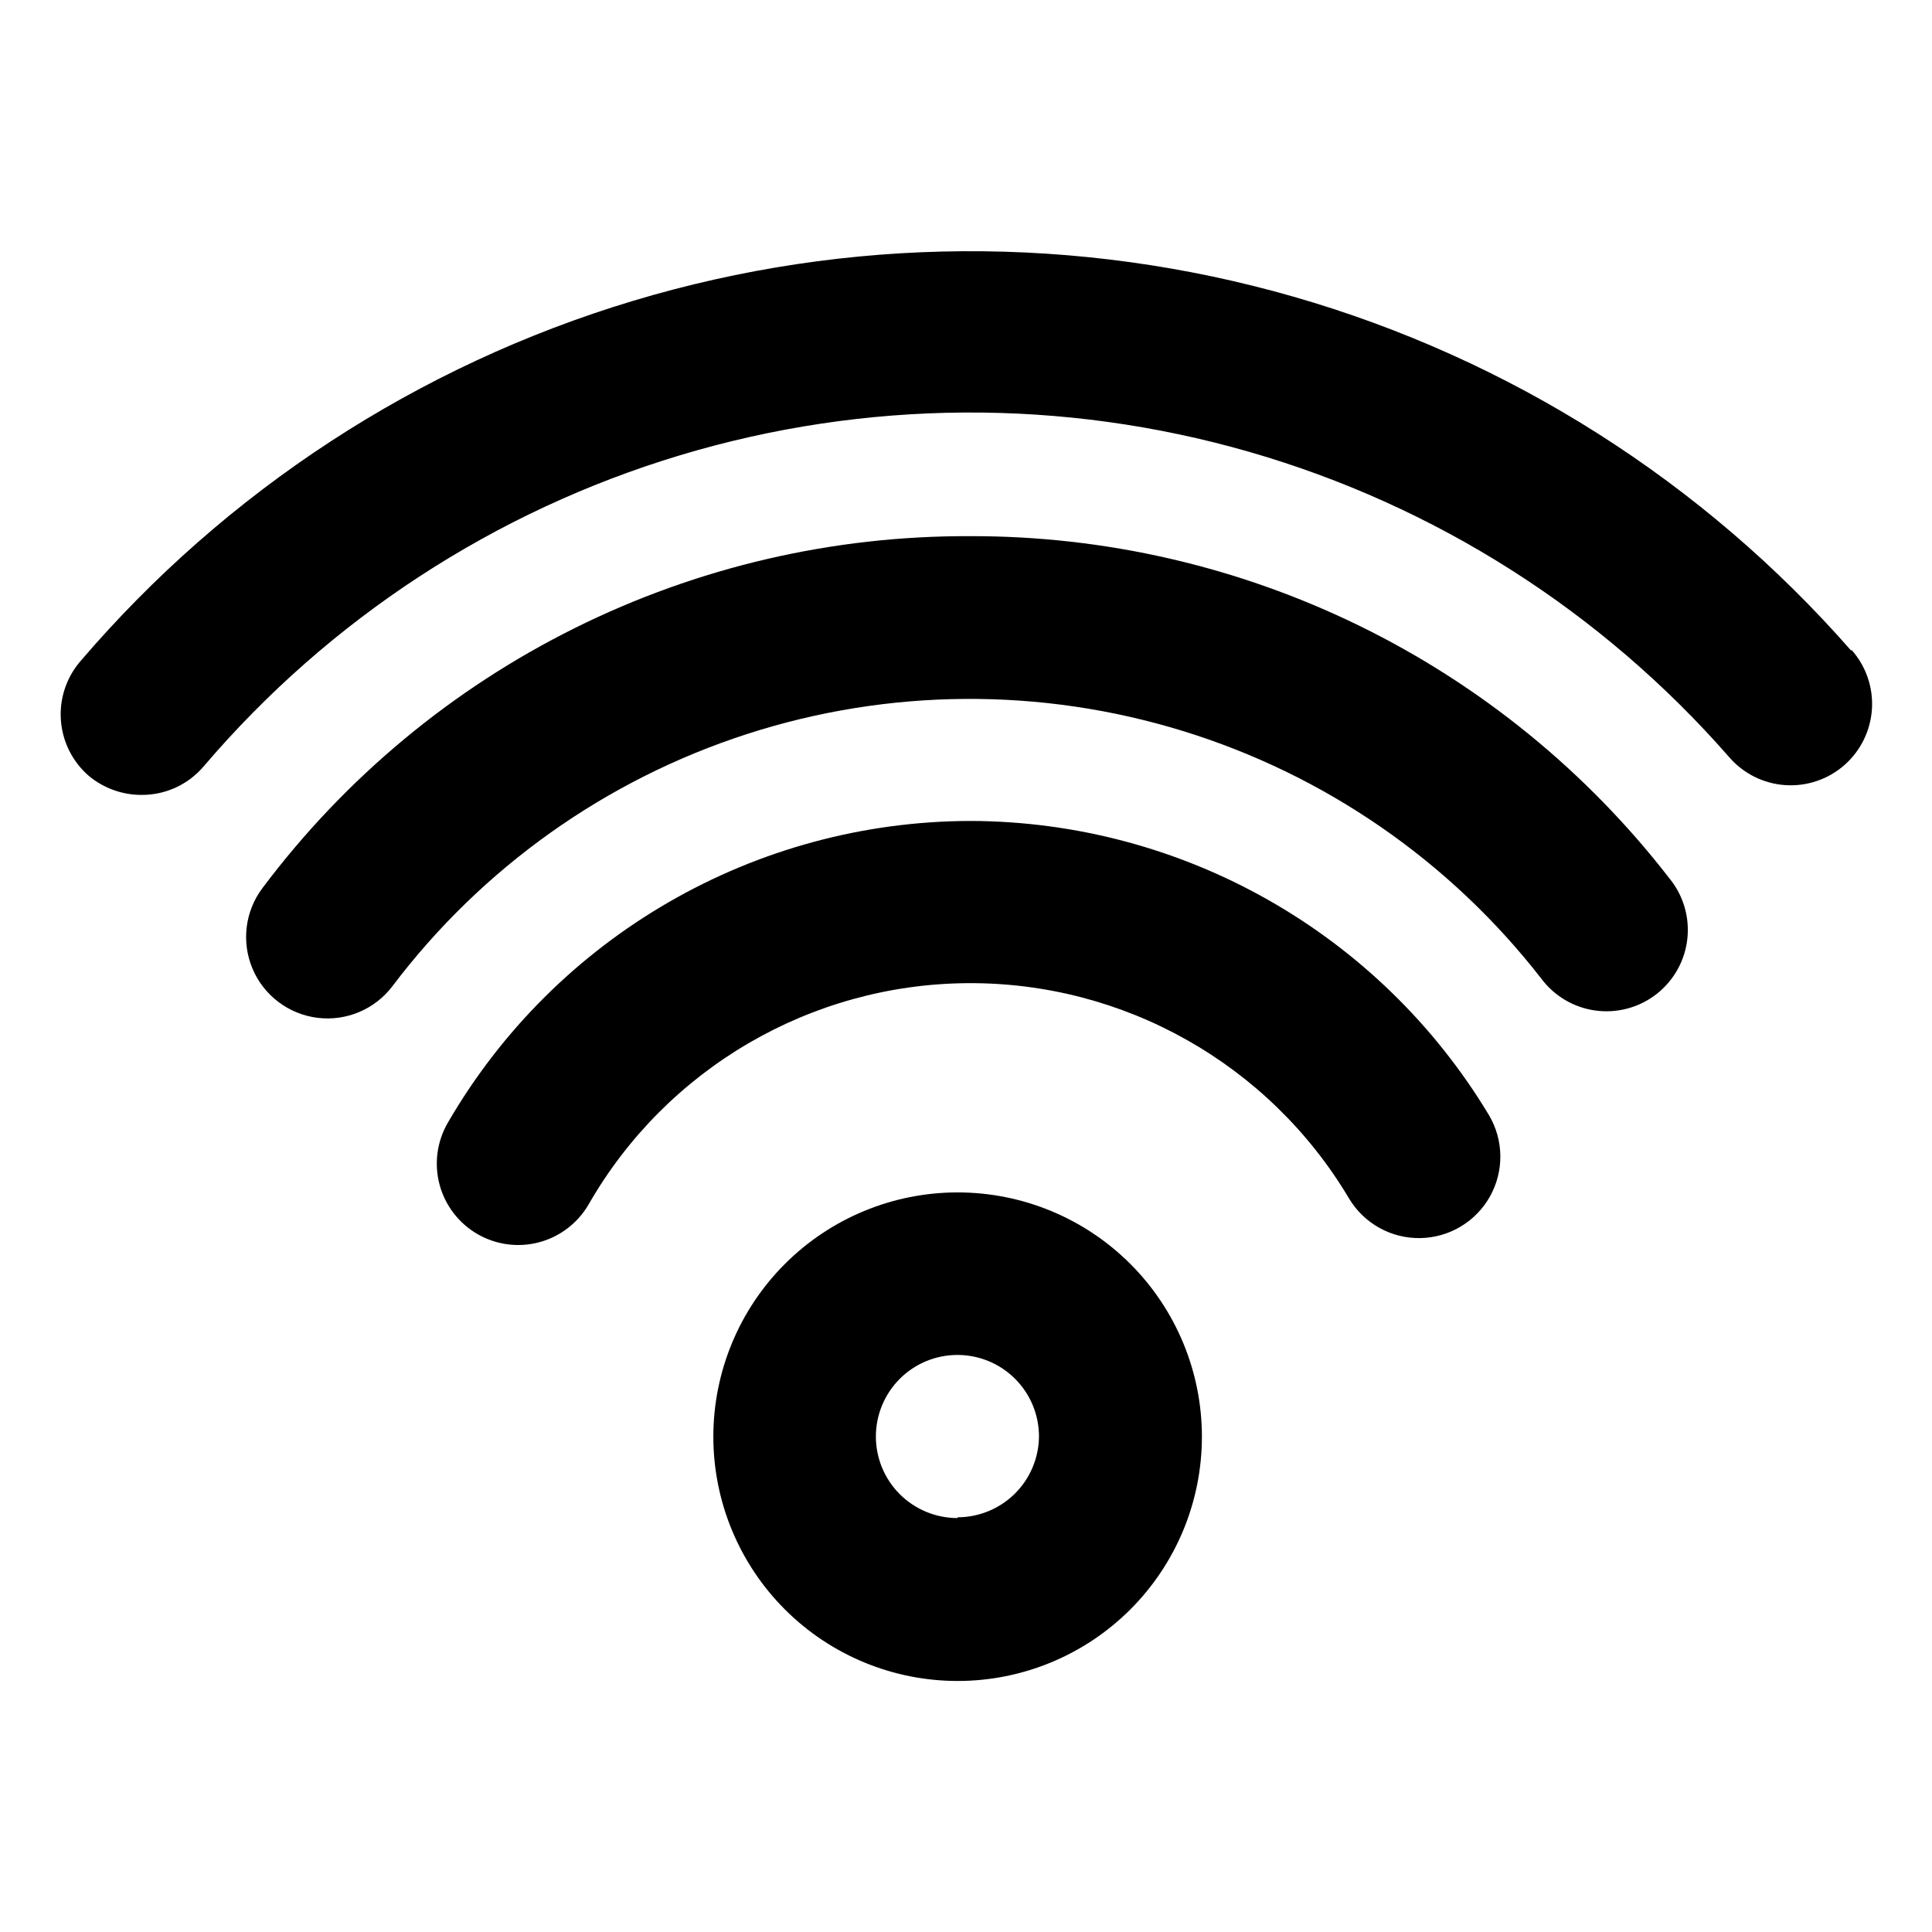 <?xml version="1.0" encoding="UTF-8"?>
<!-- The Best Svg Icon site in the world: iconSvg.co, Visit us! https://iconsvg.co -->
<svg fill="#000000" width="800px" height="800px" version="1.1" viewBox="144 144 512 512" xmlns="http://www.w3.org/2000/svg">
 <g>
  <path d="m634.62 316.47c-39.234-44.816-90.539-77.391-147.79-93.836-57.246-16.445-118.02-16.066-175.05 1.09-57.039 17.156-107.93 50.367-146.61 95.668-3.664 4.336-5.469 9.941-5.023 15.598 0.441 5.66 3.098 10.918 7.391 14.629 3.934 3.273 8.891 5.059 14.008 5.039 6.32 0.027 12.332-2.738 16.426-7.559 33.285-39.039 77.113-67.664 126.24-82.449 49.129-14.789 101.47-15.105 150.78-0.922 49.305 14.184 93.48 42.273 127.24 80.902 3.758 4.359 9.102 7.031 14.84 7.43 5.742 0.395 11.402-1.516 15.723-5.312 4.32-3.801 6.945-9.168 7.293-14.91 0.344-5.742-1.621-11.383-5.461-15.672z"/>
  <path d="m401.11 286.09c-36.359-0.16-72.25 8.184-104.81 24.367s-60.883 39.758-82.707 68.84c-4.652 6.144-5.672 14.309-2.676 21.41 2.996 7.102 9.555 12.066 17.203 13.023 7.652 0.957 15.23-2.242 19.883-8.387 23.746-31.41 56.586-54.75 94.055-66.848 37.473-12.098 77.758-12.371 115.39-0.781 37.633 11.586 70.785 34.48 94.957 65.562 3.457 4.668 8.652 7.742 14.41 8.527 5.758 0.789 11.586-0.785 16.168-4.356 4.582-3.57 7.531-8.84 8.176-14.613 0.645-5.773-1.066-11.566-4.75-16.059-21.883-28.289-49.973-51.18-82.098-66.902-32.129-15.719-67.434-23.859-103.2-23.785z"/>
  <path d="m401.11 361.56c-57.094 0.137-109.82 30.605-138.45 80.004-2.867 4.949-3.648 10.836-2.176 16.363 1.477 5.527 5.086 10.242 10.035 13.109 4.949 2.867 10.836 3.648 16.363 2.176 5.527-1.477 10.242-5.086 13.109-10.035 20.637-35.984 58.832-58.309 100.31-58.629 41.484-0.32 80.02 21.406 101.21 57.066 3.961 6.617 11.148 10.617 18.855 10.492 7.711-0.121 14.77-4.344 18.516-11.082 3.75-6.738 3.621-14.961-0.34-21.578-29.031-48.219-81.156-77.758-137.44-77.887z"/>
  <path d="m397.78 460c-17.172 0-33.641 6.82-45.781 18.965-12.145 12.145-18.961 28.617-18.957 45.789 0.004 17.172 6.832 33.641 18.98 45.781 12.145 12.137 28.617 18.949 45.793 18.941 17.172-0.008 33.637-6.84 45.773-18.992 12.133-12.148 18.945-28.625 18.93-45.797-0.012-17.16-6.84-33.613-18.977-45.746-12.141-12.129-28.602-18.941-45.762-18.941zm0 86.301c-5.734 0.012-11.238-2.254-15.305-6.301-4.062-4.047-6.352-9.543-6.359-15.277-0.008-5.738 2.262-11.238 6.312-15.301 4.051-4.059 9.551-6.344 15.285-6.348s11.238 2.269 15.293 6.324c4.059 4.055 6.336 9.555 6.336 15.289-0.051 5.688-2.344 11.125-6.383 15.137-4.035 4.008-9.492 6.262-15.18 6.273z"/>
 </g>
</svg>